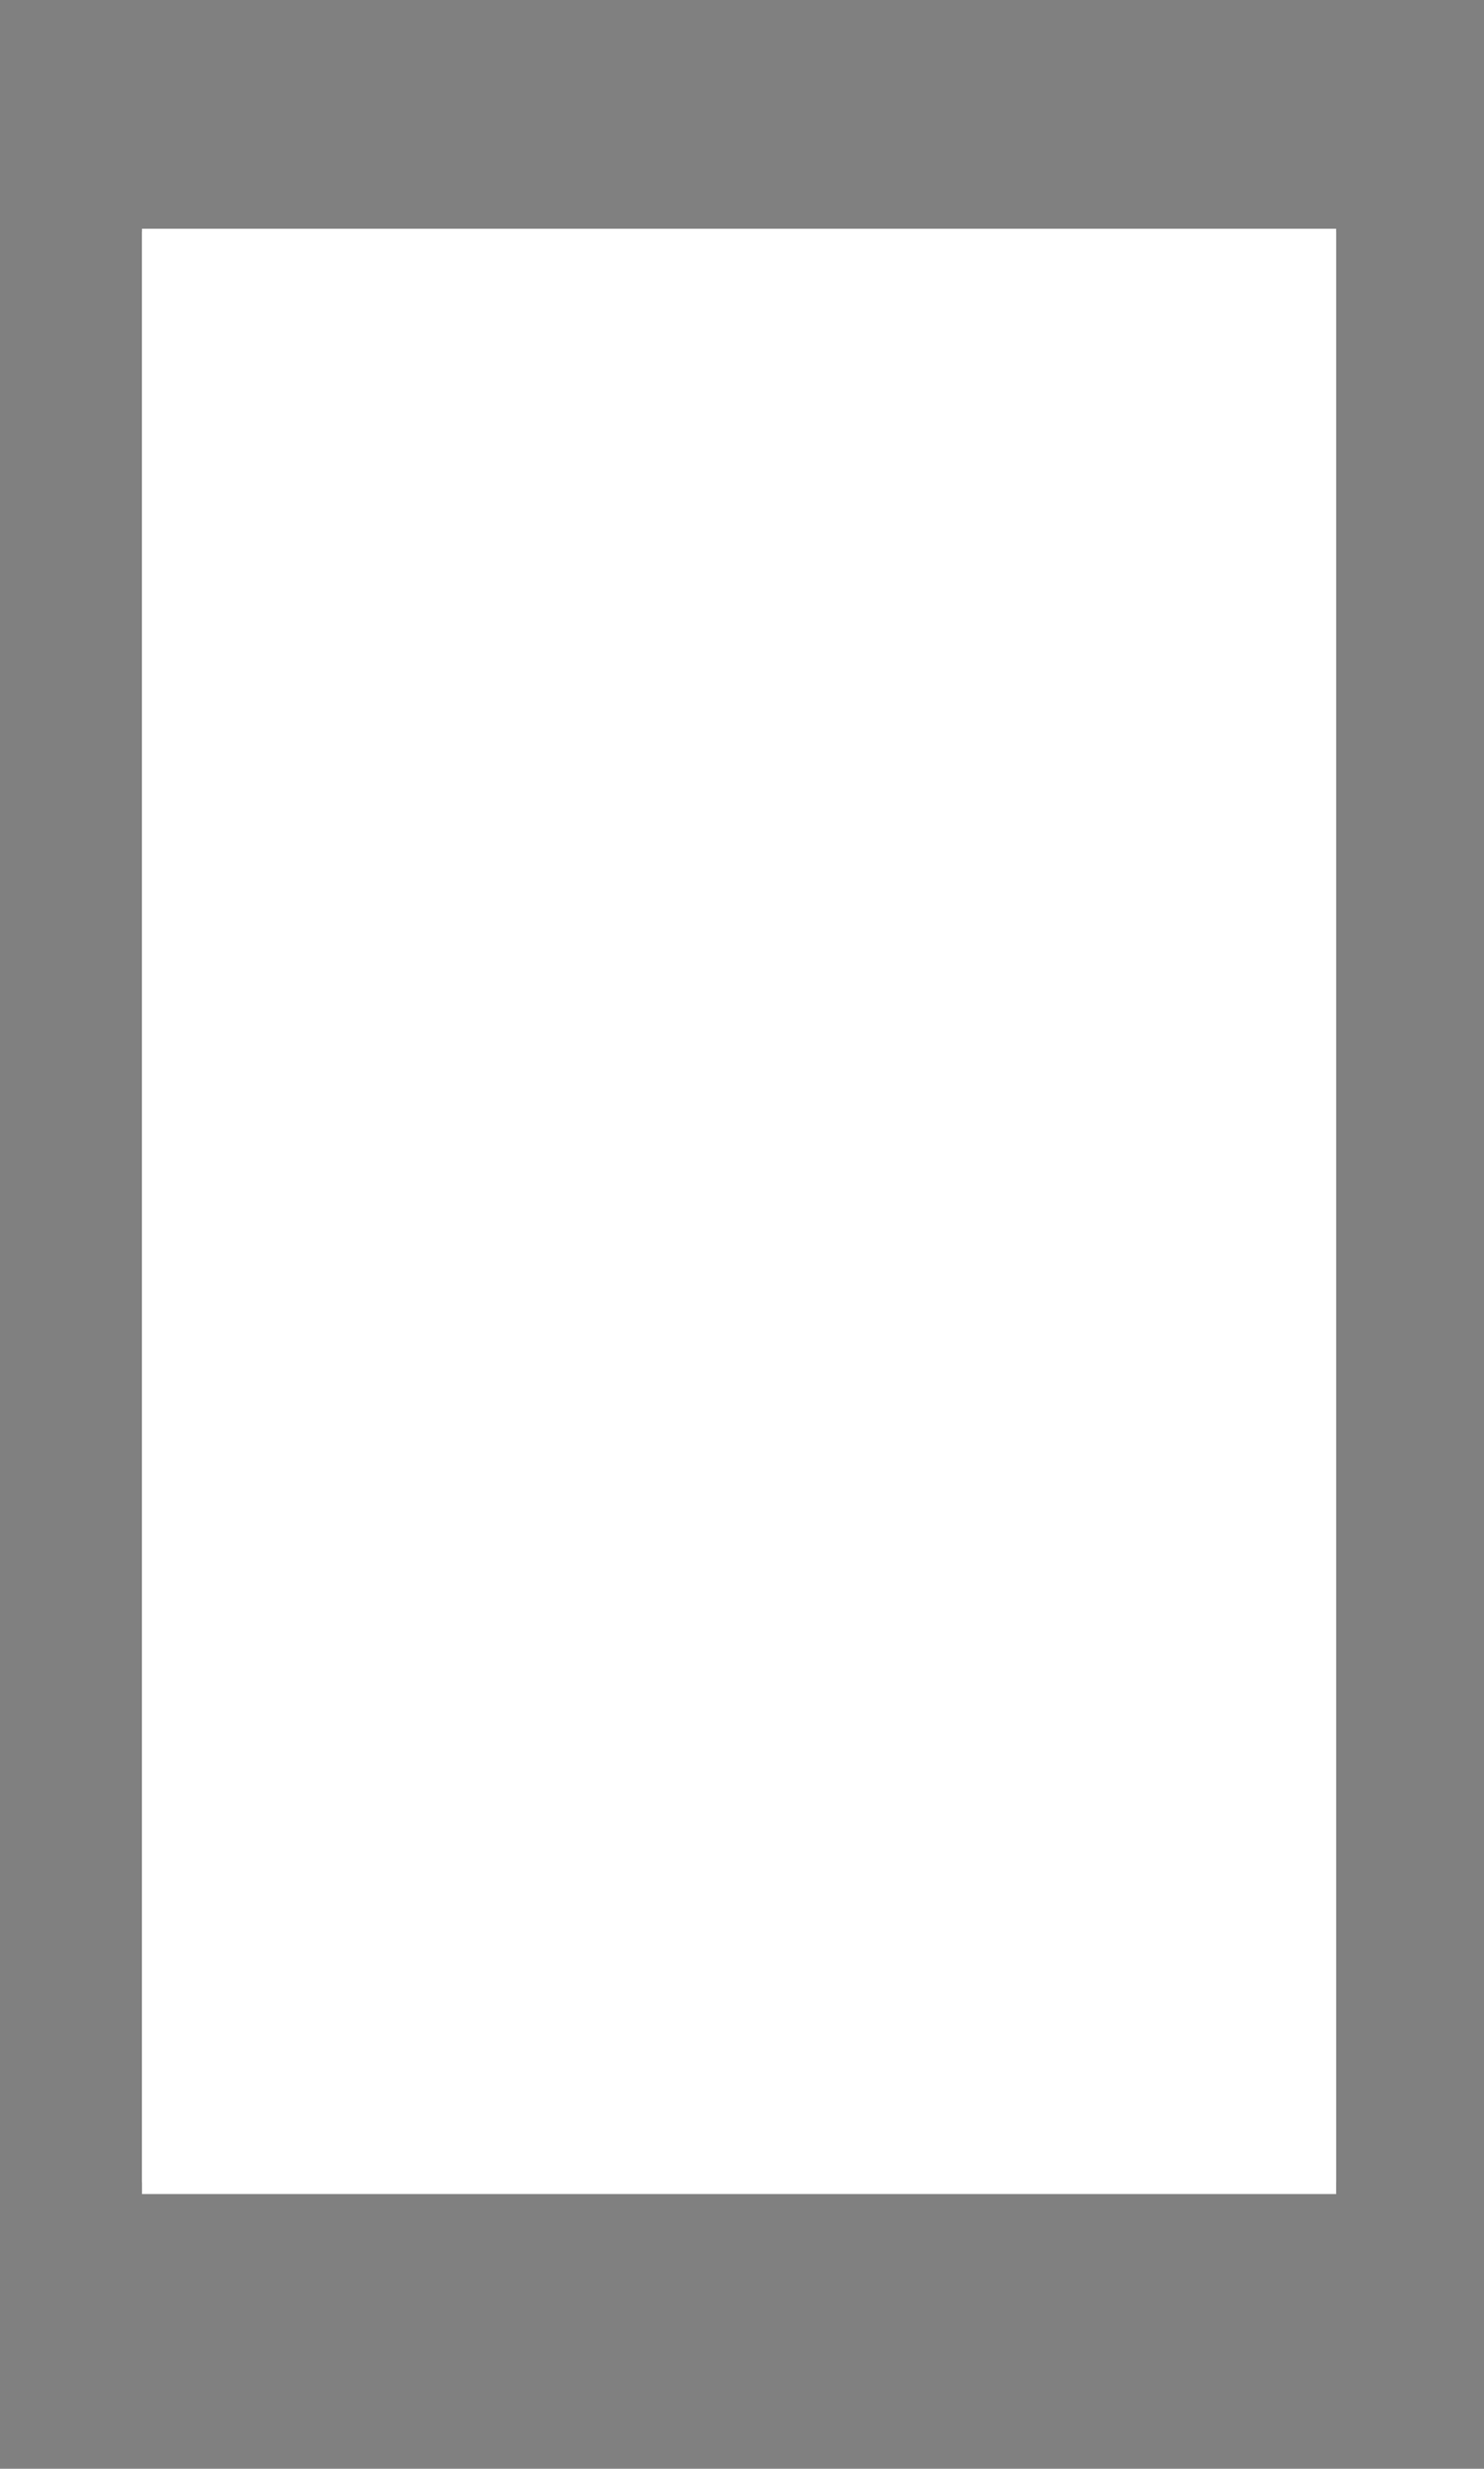 <?xml version="1.0" encoding="UTF-8" standalone="no"?>
<!DOCTYPE svg PUBLIC "-//W3C//DTD SVG 1.1//EN"
"http://www.w3.org/Graphics/SVG/1.1/DTD/svg11.dtd">
<svg viewBox="0 0 581 966" version="1.1" xmlns="http://www.w3.org/2000/svg" xmlns:xlink="http://www.w3.org/1999/xlink">
<rect x="0" y="0" width="581" height="966" fill="#808080" stroke="none"/>
<defs>
<clipPath id="c0_34"><path d="M-19.7,993.6V5.9H629.5V993.6Z"/></clipPath>
<style type="text/css"><![CDATA[
.g0_34{
fill: #FFFFFF;
}
.g1_34{
fill: none;
stroke: #FFFFFF;
stroke-width: 0.763;
stroke-linecap: butt;
stroke-linejoin: miter;
}
.g2_34{
fill: none;
stroke: #000000;
stroke-width: 0.381;
stroke-linecap: butt;
stroke-linejoin: miter;
}
]]></style>
</defs>
<path d="M55.6,853.9H523.1V89.5H55.6V853.9Z" class="g0_34"/>
<path d="M55.6,858.5H523.1V90.7H55.6V858.5Z" class="g0_34"/>
<g clip-path="url(#c0_34)">
<path d="M-26.7,-44.2V-7.6M-72.6,1.5h36.7m669,-45.7V-7.6m45.8,9.1H642.3m-669,1035.8v-36.7m-45.9,-9.2h36.7m669,45.9v-36.7m45.8,-9.2H642.3" class="g1_34"/>
<path d="M-26.7,-44.2V-7.6M-72.6,1.5h36.7m669,-45.7V-7.6m45.8,9.1H642.3m-669,1035.8v-36.7m-45.9,-9.2h36.7m669,45.9v-36.7m45.8,-9.2H642.3" class="g2_34"/>
<path d="M266.5,-25.9h73.3M266.5,1018.9h73.3M-54.2,459.8v73.3M660.6,459.8v73.3M303.1,-44.2V-7.6m0,1008.2v36.7M-72.6,496.5h36.7m678.2,0h36.6M303.1,-25.9h9.2c0,5,-4.1,9.2,-9.2,9.2c-5,0,-9.1,-4.2,-9.1,-9.2c0,-5.1,4.1,-9.2,9.1,-9.2c5.1,0,9.2,4.1,9.2,9.2m-9.2,1044.8h9.2c0,5.1,-4.1,9.2,-9.2,9.2c-5,0,-9.1,-4.1,-9.1,-9.2c0,-5,4.1,-9.1,9.1,-9.1c5.1,0,9.2,4.1,9.2,9.1M-54.2,496.5h9.1c0,5,-4.1,9.1,-9.1,9.1c-5.1,0,-9.2,-4.1,-9.2,-9.1c0,-5.1,4.1,-9.2,9.2,-9.2c5,0,9.1,4.1,9.1,9.2m705.7,0h9.2c0,5,-4.1,9.1,-9.2,9.1c-5,0,-9.1,-4.1,-9.1,-9.1c0,-5.1,4.1,-9.2,9.1,-9.2c5.1,0,9.2,4.1,9.2,9.2" class="g1_34"/>
<path d="M266.5,-25.9h73.3M266.5,1018.9h73.3M-54.2,459.8v73.3M660.6,459.8v73.3M303.1,-44.2V-7.6m0,1008.2v36.7M-72.6,496.5h36.7m678.2,0h36.6M303.1,-25.9h9.2c0,5,-4.1,9.2,-9.2,9.2c-5,0,-9.1,-4.2,-9.1,-9.2c0,-5.1,4.1,-9.2,9.1,-9.2c5.1,0,9.2,4.1,9.2,9.2m-9.2,1044.8h9.2c0,5.1,-4.1,9.2,-9.2,9.2c-5,0,-9.1,-4.1,-9.1,-9.2c0,-5,4.1,-9.1,9.1,-9.1c5.1,0,9.2,4.1,9.2,9.1M-54.2,496.5h9.1c0,5,-4.1,9.1,-9.1,9.1c-5.1,0,-9.2,-4.1,-9.2,-9.1c0,-5.1,4.1,-9.2,9.2,-9.2c5,0,9.1,4.1,9.1,9.2m705.7,0h9.2c0,5,-4.1,9.1,-9.2,9.1c-5,0,-9.1,-4.1,-9.1,-9.1c0,-5.1,4.1,-9.2,9.1,-9.2c5.1,0,9.2,4.1,9.2,9.2" class="g2_34"/>
</g>
</svg>